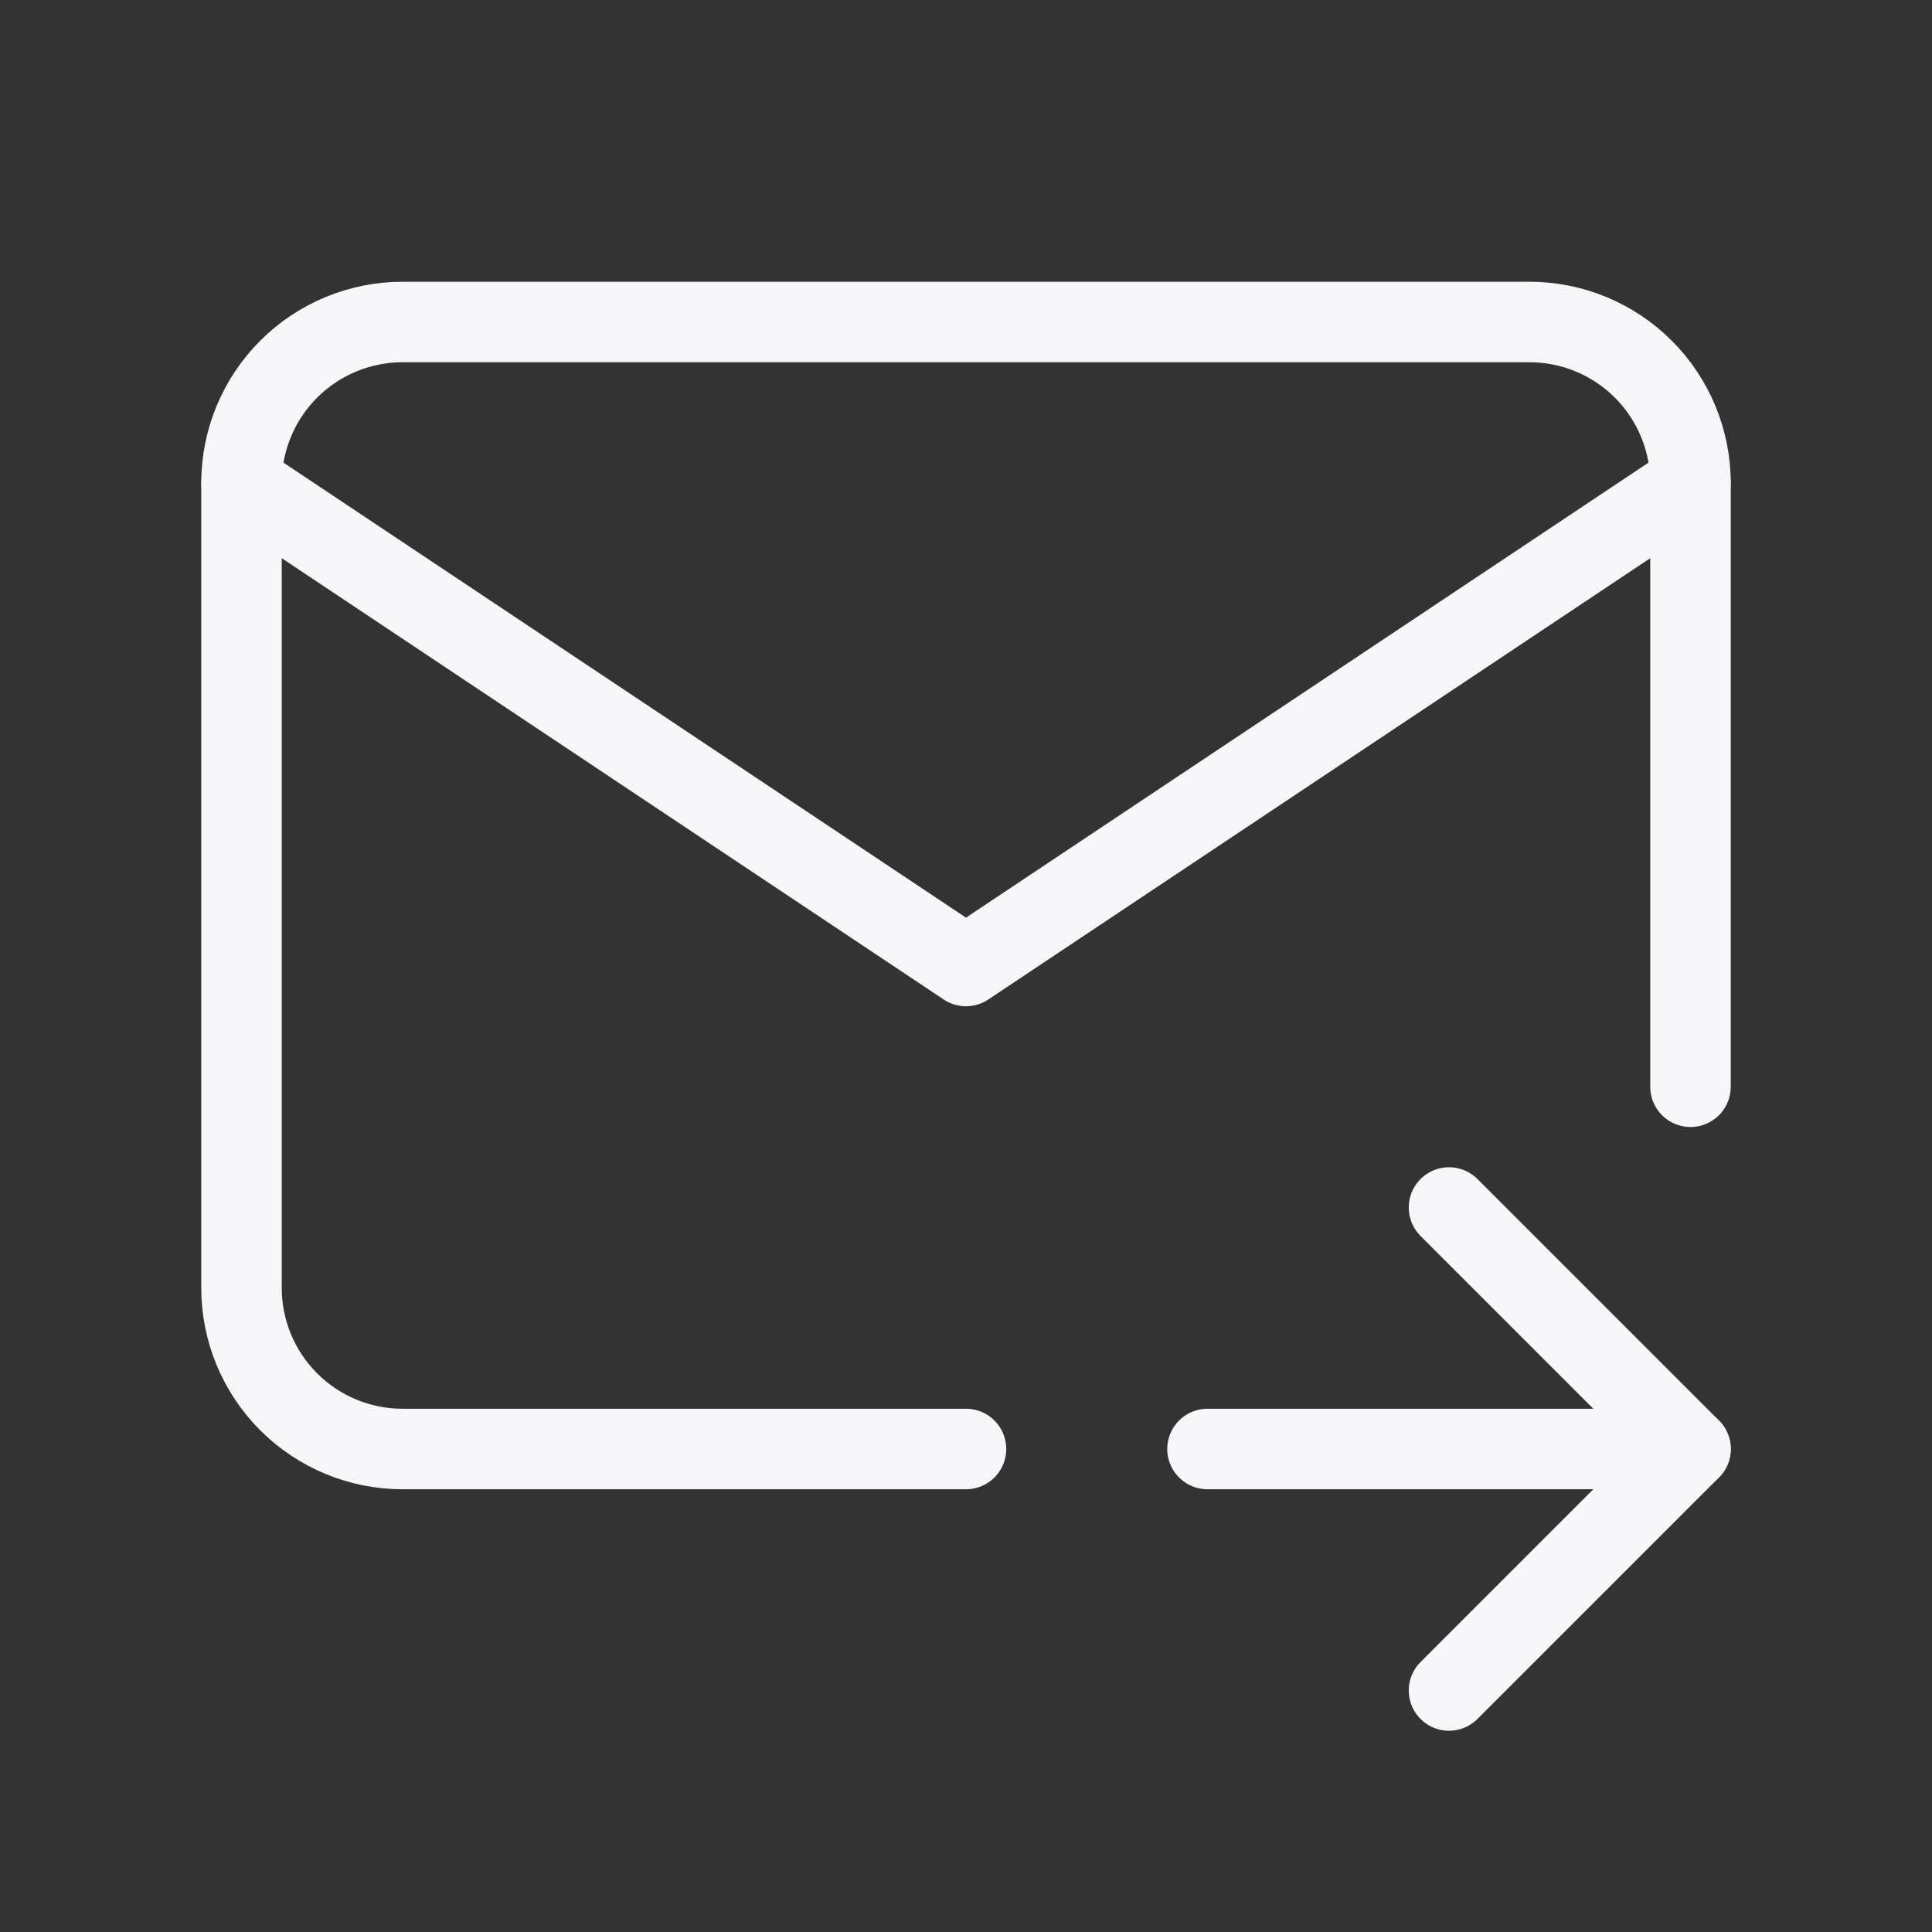 <svg width="24" height="24" viewBox="0 0 24 24" fill="none" xmlns="http://www.w3.org/2000/svg">
<rect x="0" y="0" width="24" height="24" fill="#333333" stroke="none"/>
<g clip-path="url(#clip0_97_26)">
<path d="M12 18H5C4.47 18 3.961 17.789 3.586 17.414C3.211 17.039 3 16.53 3 16V6C3 5.47 3.211 4.961 3.586 4.586C3.961 4.211 4.47 4 5 4H19C19.53 4 20.039 4.211 20.414 4.586C20.789 4.961 21 5.47 21 6V13.5" stroke="#F6F6F8" stroke-linecap="round" stroke-linejoin="round"/>
<path d="M3 6L12 12L21 6" stroke="#F6F6F8" stroke-linecap="round" stroke-linejoin="round"/>
<path d="M15 18H21" stroke="#F6F6F8" stroke-linecap="round" stroke-linejoin="round"/>
<path d="M18 15L21 18L18 21" stroke="#F6F6F8" stroke-linecap="round" stroke-linejoin="round"/>
</g>
<defs>
<clipPath id="clip0_97_26">
<rect width="24" height="24" fill="white"/>
</clipPath>
</defs>
</svg>
